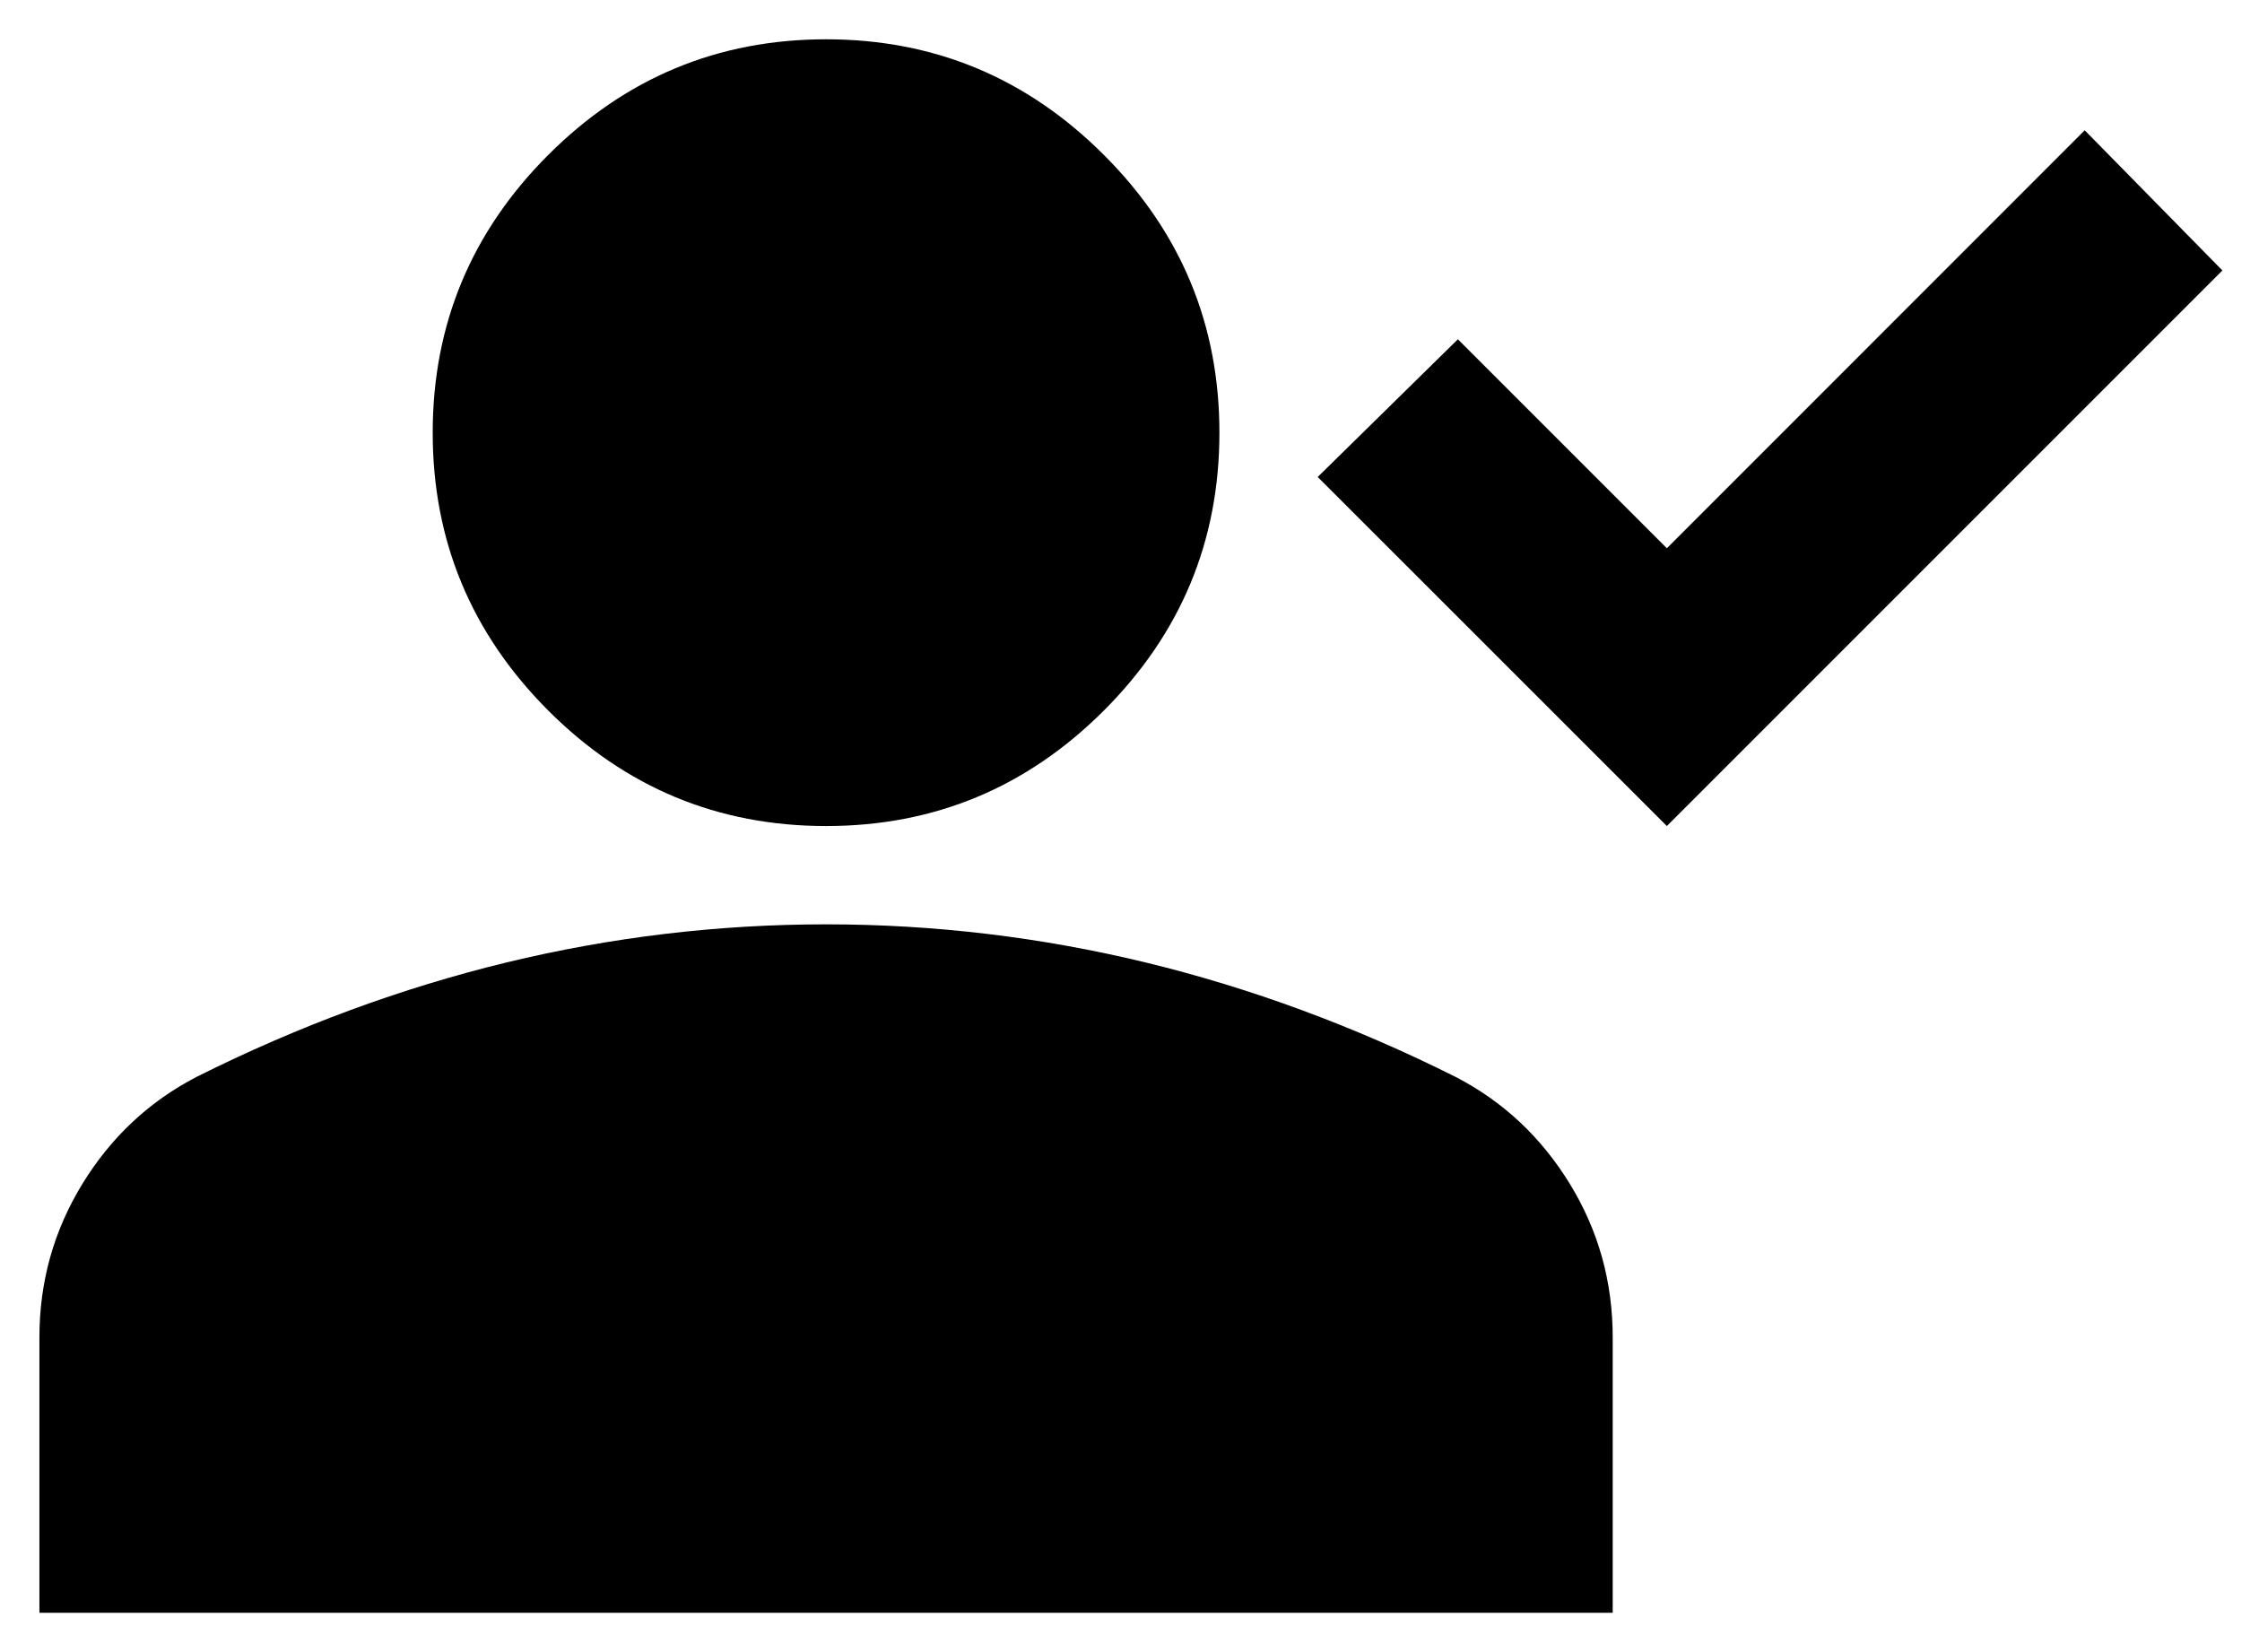 <svg width="19" height="14" viewBox="0 0 19 14" fill="none" xmlns="http://www.w3.org/2000/svg">
<path d="M14.126 7L11.167 4.042L12.355 2.875L14.126 4.646L17.667 1.104L18.834 2.292L14.126 7ZM7.001 7C6.084 7 5.299 6.674 4.646 6.021C3.994 5.368 3.667 4.583 3.667 3.667C3.667 2.75 3.994 1.965 4.646 1.313C5.299 0.66 6.084 0.333 7.001 0.333C7.917 0.333 8.702 0.66 9.355 1.313C10.008 1.965 10.334 2.75 10.334 3.667C10.334 4.583 10.008 5.368 9.355 6.021C8.702 6.674 7.917 7 7.001 7ZM0.334 13.667V11.333C0.334 10.861 0.456 10.427 0.699 10.031C0.942 9.635 1.265 9.333 1.667 9.125C2.528 8.694 3.403 8.372 4.292 8.156C5.181 7.941 6.084 7.833 7.001 7.833C7.917 7.833 8.82 7.941 9.709 8.156C10.598 8.372 11.473 8.694 12.334 9.125C12.737 9.333 13.06 9.635 13.303 10.031C13.546 10.427 13.667 10.861 13.667 11.333V13.667H0.334Z" fill="black"/>
</svg>

